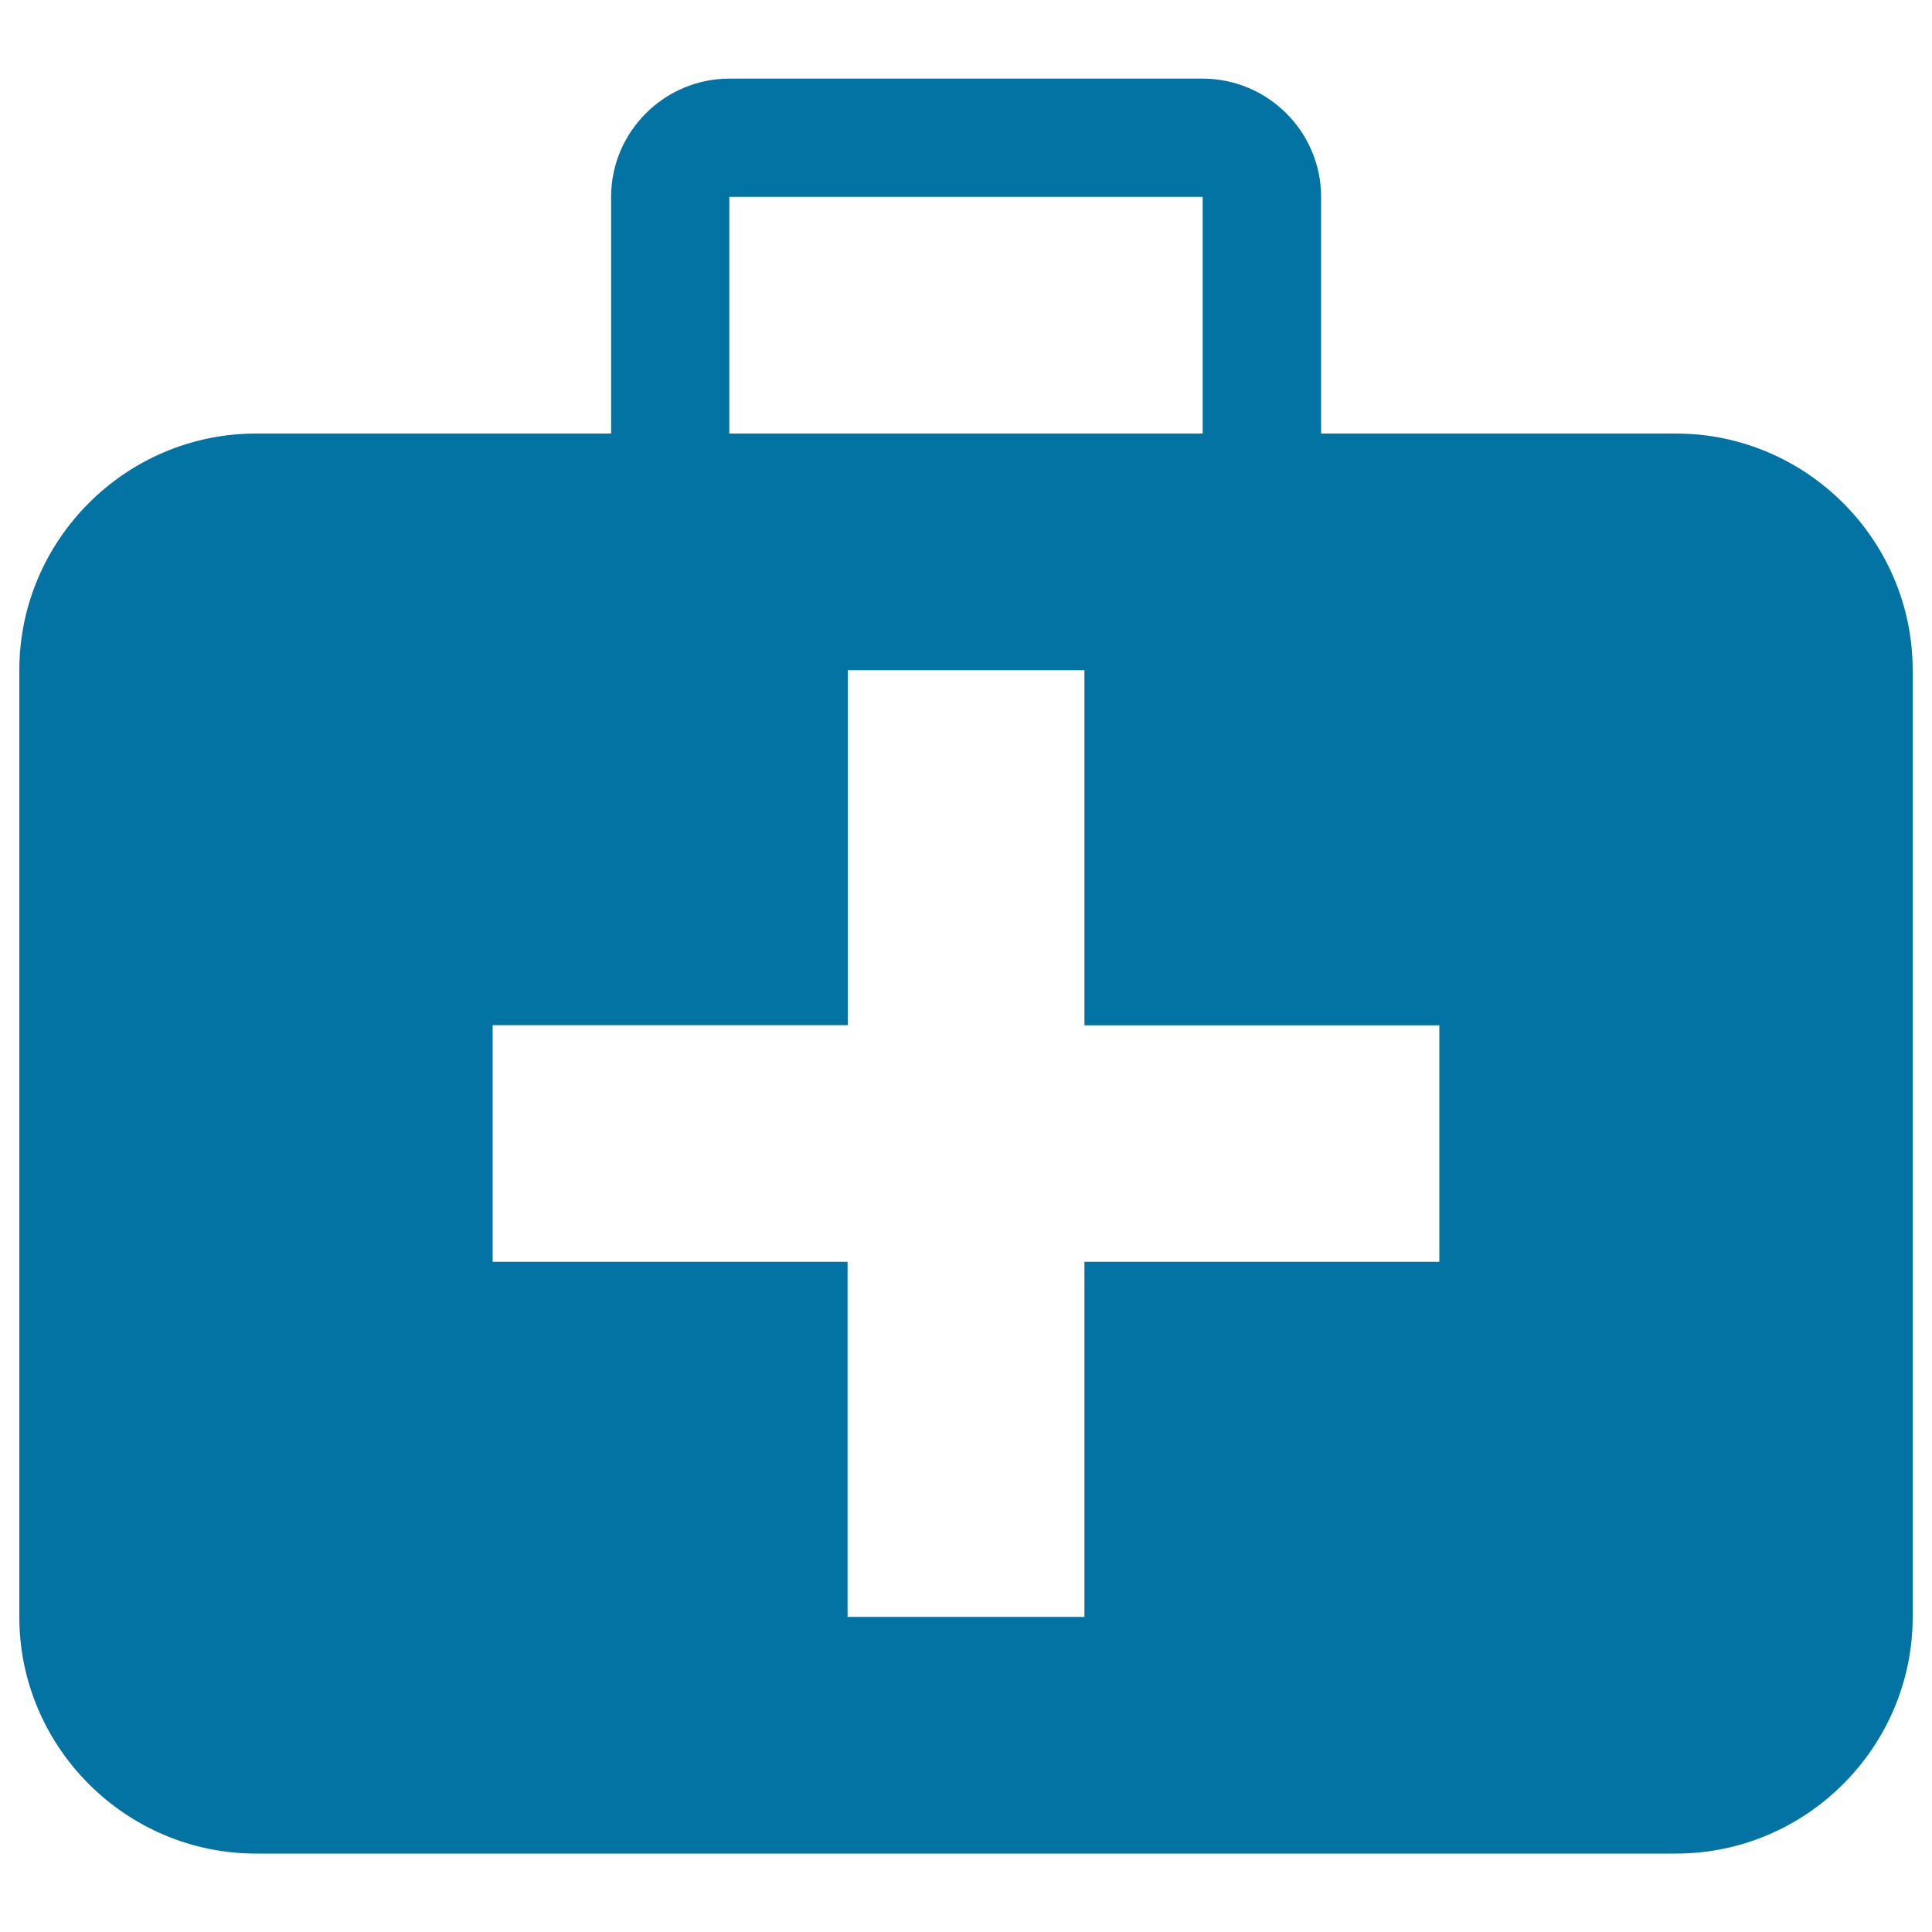 <svg xmlns="http://www.w3.org/2000/svg" viewBox="0 0 1000 1000" style="fill:#0273a2">
<title>First Aid SVG icon</title>
<g><path d="M867.5,224.4H683.8V101.9c0-33.7-27.6-61.2-61.3-61.2h-245c-33.7,0-61.2,27.6-61.2,61.2v122.5H132.5C65.1,224.4,10,279.5,10,346.9v490c0,67.4,55.1,122.5,122.5,122.5h735c67.4,0,122.5-55.1,122.5-122.5v-490C990,279.5,934.9,224.4,867.5,224.4z M377.5,101.9h245v122.5h-245V101.9z M745,653.1H561.3v183.8H438.7V653.1H255V530.6h183.8V346.9h122.5v183.8H745V653.1z"/></g>
</svg>